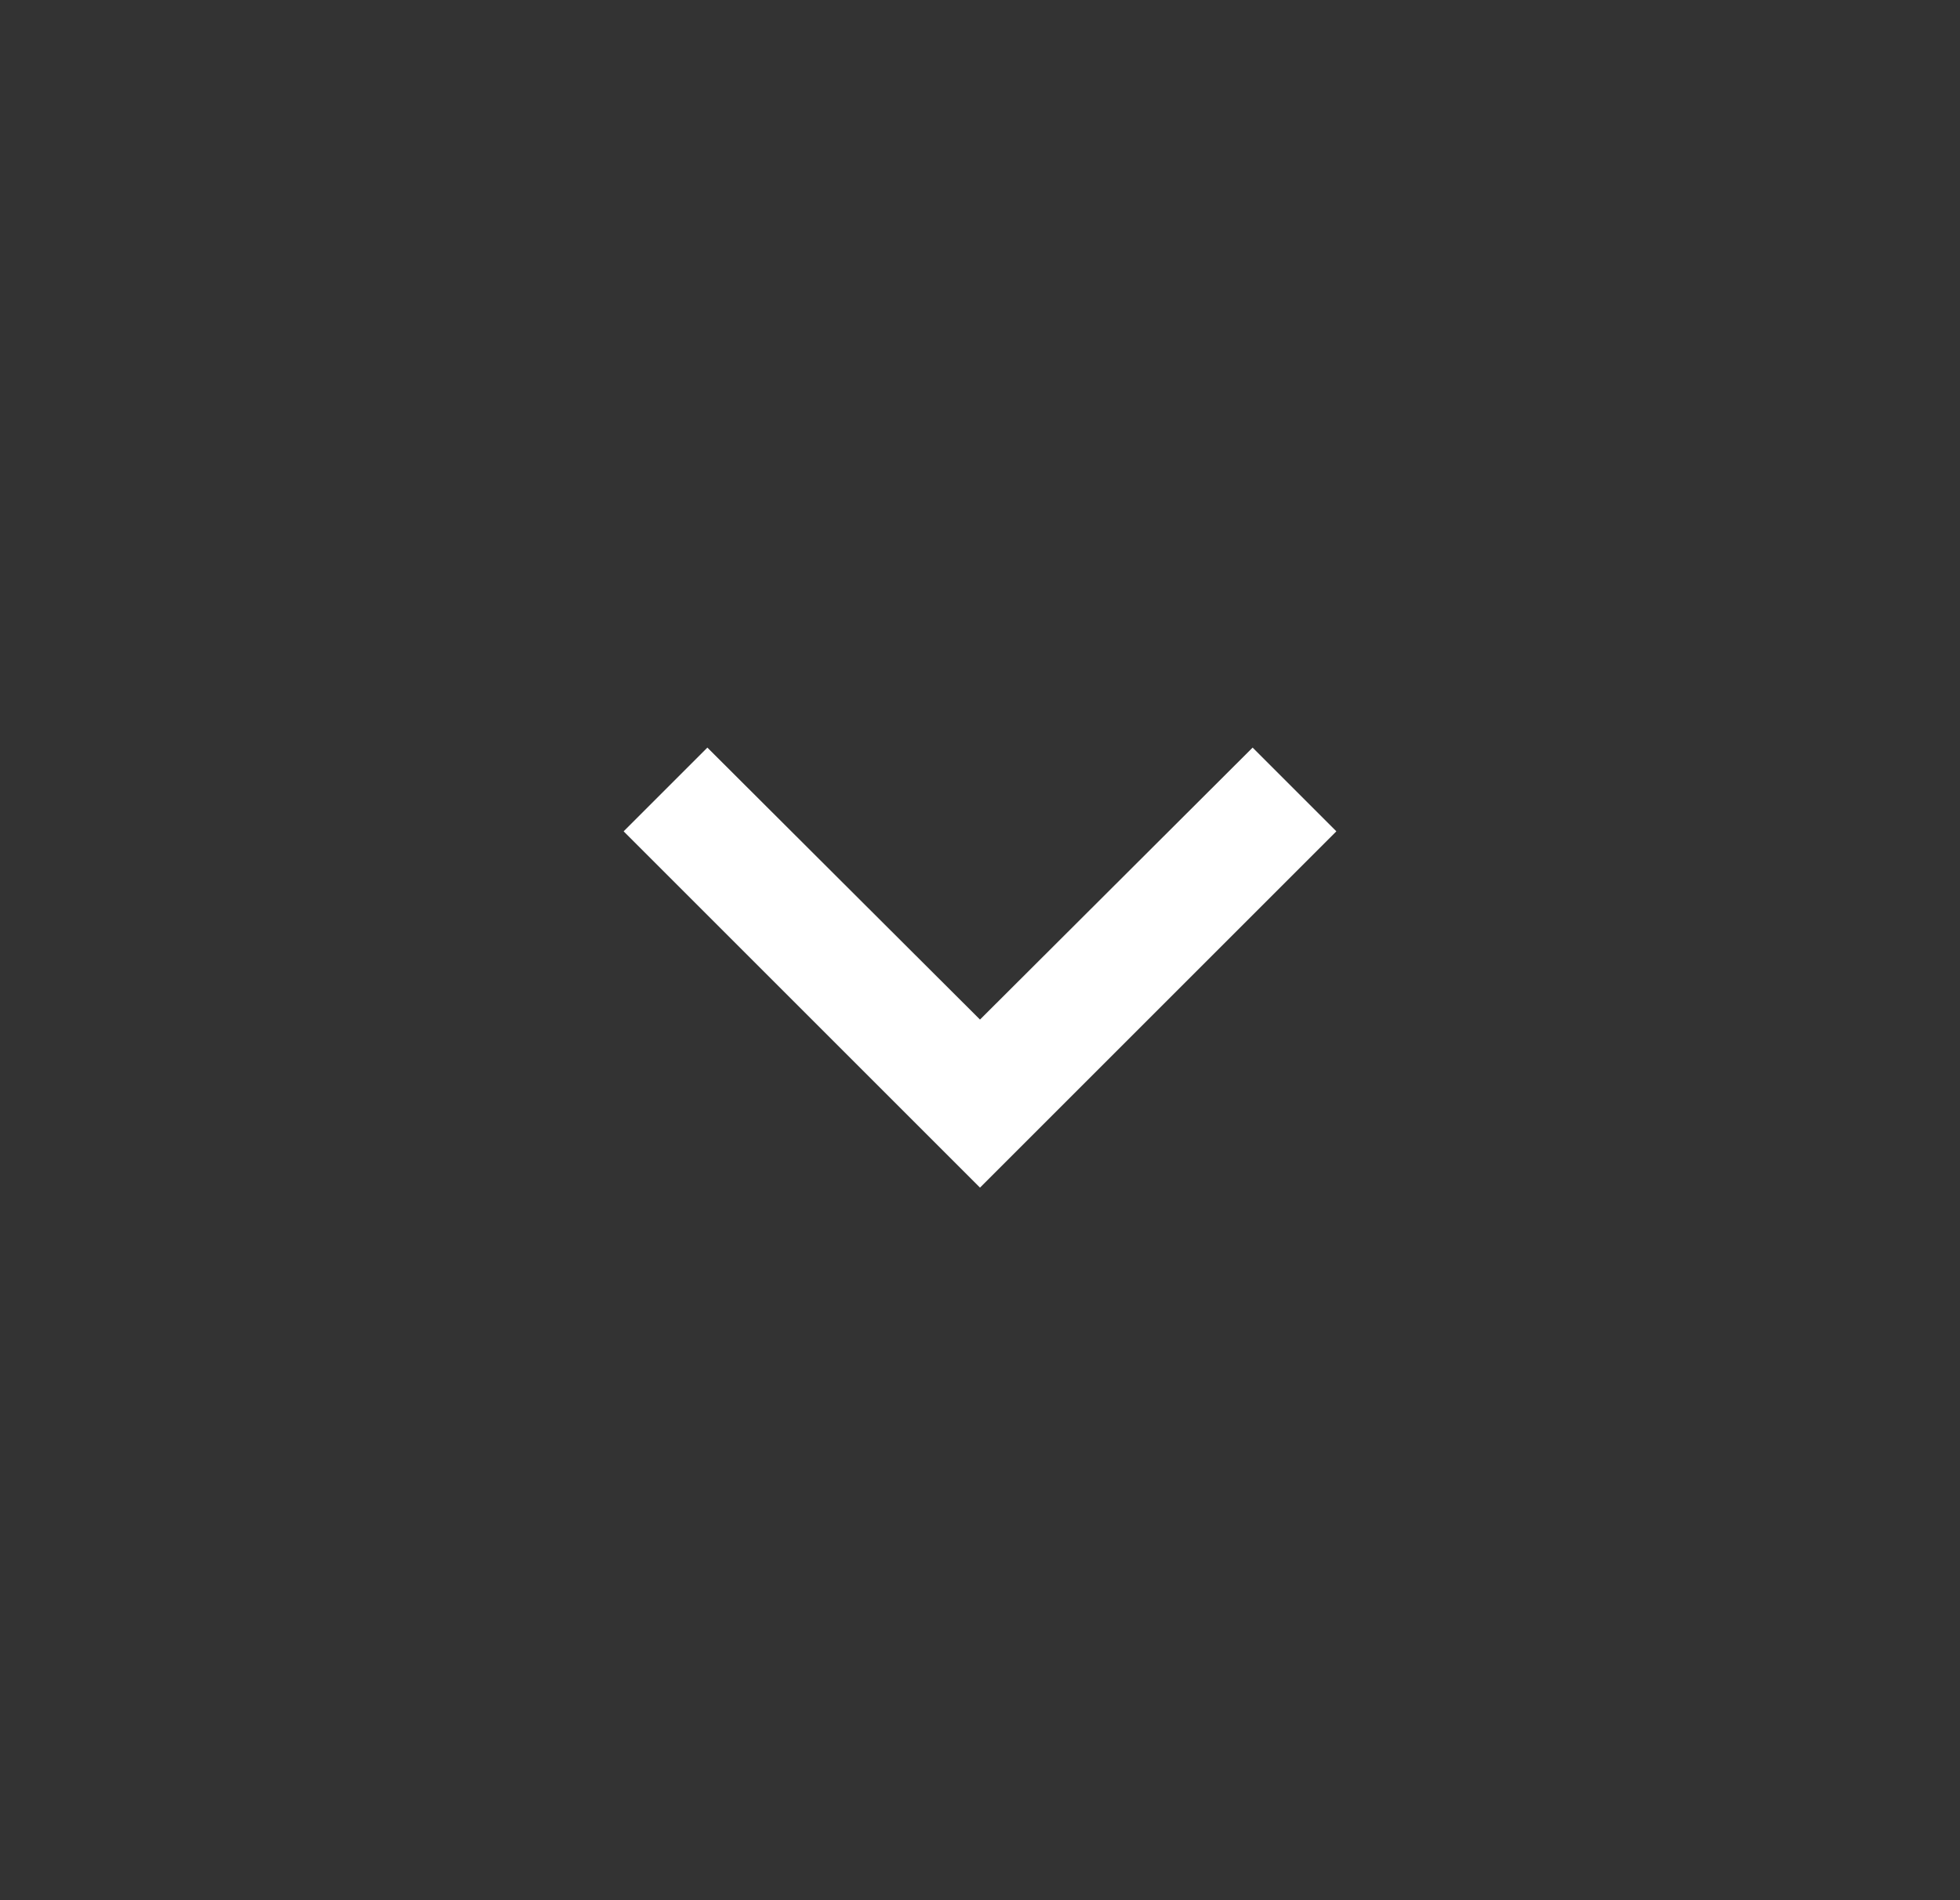 <?xml version="1.0" encoding="UTF-8"?> <svg xmlns="http://www.w3.org/2000/svg" width="33" height="32" viewBox="0 0 33 32" fill="none"><rect x="0" y="0" width="33" height="32" fill="#333333" stroke="none"/> <g clip-path="url(#clip0_4535_29913)"> <path d="M21.09 12.59L16.5 17.17L11.91 12.59L10.5 14L16.5 20L22.5 14L21.09 12.59Z" fill="white"></path> </g> <defs> <clipPath id="clip0_4535_29913"> <rect width="24" height="24" fill="white" transform="translate(4.5 4)"></rect> </clipPath> </defs> </svg> 